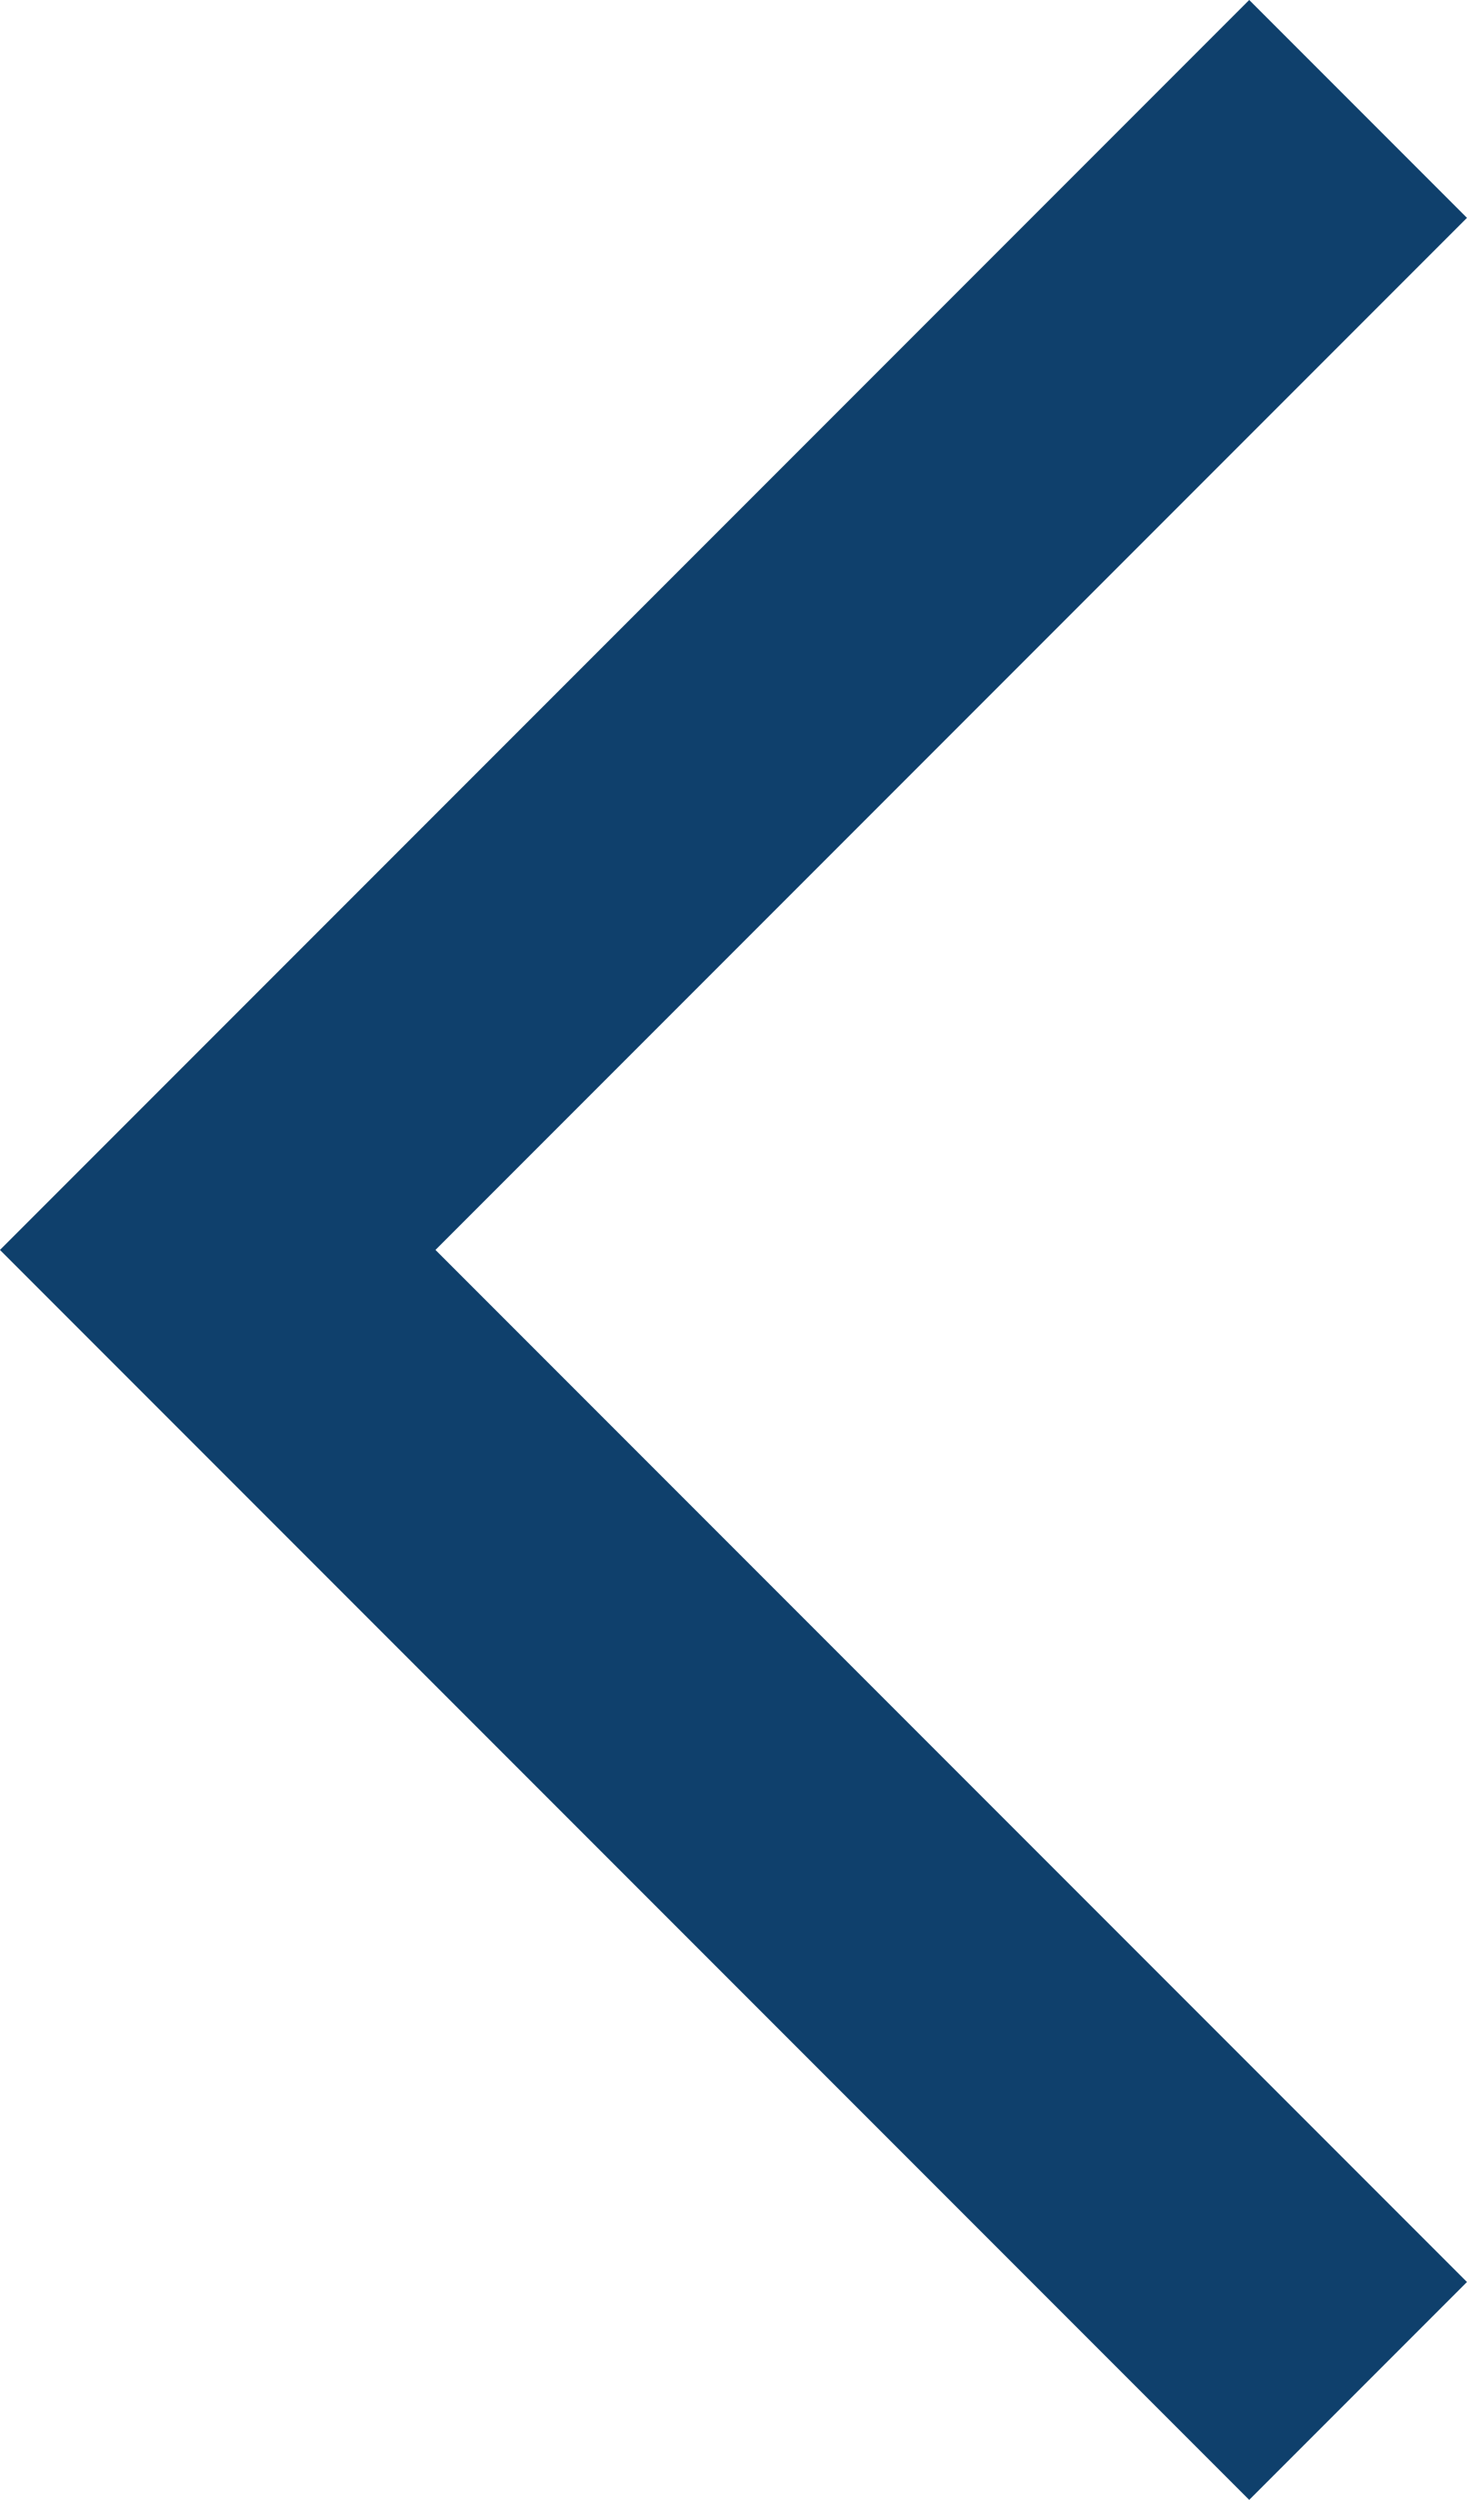 <svg xmlns="http://www.w3.org/2000/svg" width="28.583" height="48.681" viewBox="0 0 28.583 48.681">
	<path id="Path_11539" data-name="Path 11539" d="M-2007.67-930l-22.219,22.219,22.219,22.219"
		transform="translate(2034.131 932.121)" fill="none" stroke="#0f406c" stroke-width="6" />
</svg>
